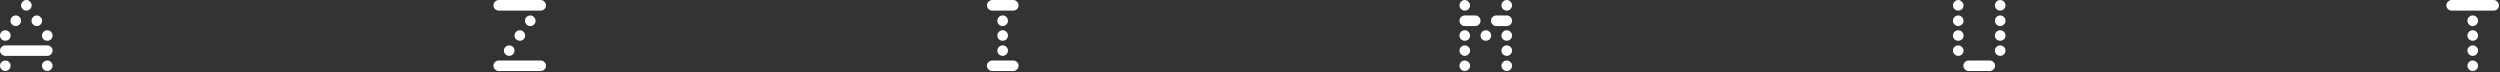 <svg width="1040" height="30" viewBox="0 0 1040 30" fill="none" xmlns="http://www.w3.org/2000/svg">
<rect x="0" y="0" width="1040" height="30" fill="#333333" stroke="none"/>
<g clip-path="url(#clip0_829_1519)">
<path d="M0.649 16.356C0.216 15.924 0 15.405 0 14.799C0 14.193 0.216 13.674 0.649 13.241C1.082 12.808 1.601 12.592 2.207 12.592C2.813 12.592 3.332 12.808 3.765 13.241C4.197 13.674 4.414 14.193 4.414 14.799C4.414 15.405 4.197 15.924 3.765 16.356C3.332 16.746 2.813 16.941 2.207 16.941C1.601 16.941 1.082 16.746 0.649 16.356ZM0.649 28.883C0.216 28.451 0 27.931 0 27.326C0 26.72 0.216 26.222 0.649 25.833C1.082 25.4 1.601 25.184 2.207 25.184C2.813 25.184 3.332 25.4 3.765 25.833C4.197 26.222 4.414 26.72 4.414 27.326C4.414 27.931 4.197 28.451 3.765 28.883C3.332 29.316 2.813 29.532 2.207 29.532C1.601 29.532 1.082 29.316 0.649 28.883ZM4.998 10.19C4.565 9.758 4.349 9.238 4.349 8.633C4.349 8.027 4.565 7.508 4.998 7.075C5.431 6.642 5.95 6.426 6.556 6.426C7.161 6.426 7.681 6.642 8.113 7.075C8.546 7.508 8.762 8.027 8.762 8.633C8.762 9.238 8.546 9.758 8.113 10.19C7.681 10.623 7.161 10.839 6.556 10.839C5.95 10.839 5.431 10.623 4.998 10.19ZM2.207 18.888H19.667C20.273 18.888 20.792 19.104 21.224 19.537C21.657 19.926 21.874 20.424 21.874 21.03C21.874 21.636 21.657 22.155 21.224 22.587C20.792 23.02 20.273 23.237 19.667 23.237H2.207C1.601 23.237 1.082 23.02 0.649 22.587C0.216 22.155 0 21.636 0 21.03C0 20.424 0.216 19.926 0.649 19.537C1.082 19.104 1.601 18.888 2.207 18.888ZM8.762 2.207C8.762 1.644 8.979 1.147 9.411 0.714C9.844 0.238 10.364 0 10.969 0C11.575 0 12.094 0.238 12.527 0.714C12.96 1.147 13.176 1.644 13.176 2.207C13.176 2.813 12.96 3.332 12.527 3.765C12.094 4.197 11.575 4.414 10.969 4.414C10.364 4.414 9.844 4.197 9.411 3.765C8.979 3.332 8.762 2.813 8.762 2.207ZM13.76 10.19C13.328 9.758 13.111 9.238 13.111 8.633C13.111 8.027 13.328 7.508 13.76 7.075C14.236 6.642 14.755 6.426 15.318 6.426C15.88 6.426 16.378 6.642 16.811 7.075C17.287 7.508 17.525 8.027 17.525 8.633C17.525 9.238 17.308 9.758 16.876 10.19C16.443 10.623 15.924 10.839 15.318 10.839C14.712 10.839 14.193 10.623 13.76 10.19ZM18.109 16.356C17.676 15.924 17.46 15.405 17.46 14.799C17.46 14.193 17.676 13.674 18.109 13.241C18.542 12.808 19.061 12.592 19.667 12.592C20.273 12.592 20.792 12.808 21.224 13.241C21.657 13.674 21.874 14.193 21.874 14.799C21.874 15.405 21.657 15.924 21.224 16.356C20.792 16.746 20.273 16.941 19.667 16.941C19.061 16.941 18.542 16.746 18.109 16.356ZM18.109 28.883C17.676 28.451 17.46 27.931 17.46 27.326C17.46 26.72 17.676 26.222 18.109 25.833C18.542 25.4 19.061 25.184 19.667 25.184C20.273 25.184 20.792 25.4 21.224 25.833C21.657 26.222 21.874 26.72 21.874 27.326C21.874 27.931 21.657 28.451 21.224 28.883C20.792 29.316 20.273 29.532 19.667 29.532C19.061 29.532 18.542 29.316 18.109 28.883ZM210.273 22.587C209.84 22.155 209.624 21.636 209.624 21.03C209.624 20.424 209.84 19.926 210.273 19.537C210.706 19.104 211.225 18.888 211.831 18.888C212.436 18.888 212.956 19.104 213.388 19.537C213.821 19.926 214.037 20.424 214.037 21.03C214.037 21.636 213.821 22.155 213.388 22.587C212.956 23.02 212.436 23.237 211.831 23.237C211.225 23.237 210.706 23.02 210.273 22.587ZM207.482 25.184H224.942C225.548 25.184 226.067 25.4 226.499 25.833C226.932 26.222 227.149 26.72 227.149 27.326C227.149 27.931 226.932 28.451 226.499 28.883C226.067 29.316 225.548 29.532 224.942 29.532H207.482C206.876 29.532 206.357 29.316 205.924 28.883C205.491 28.451 205.275 27.931 205.275 27.326C205.275 26.72 205.491 26.222 205.924 25.833C206.357 25.4 206.876 25.184 207.482 25.184ZM207.482 0H224.942C225.548 0 226.067 0.238 226.499 0.714C226.932 1.147 227.149 1.644 227.149 2.207C227.149 2.813 226.932 3.332 226.499 3.765C226.067 4.197 225.548 4.414 224.942 4.414H207.482C206.876 4.414 206.357 4.197 205.924 3.765C205.491 3.332 205.275 2.813 205.275 2.207C205.275 1.644 205.491 1.147 205.924 0.714C206.4 0.238 206.919 0 207.482 0ZM214.686 16.356C214.254 15.924 214.037 15.405 214.037 14.799C214.037 14.193 214.254 13.674 214.686 13.241C215.119 12.808 215.638 12.592 216.244 12.592C216.85 12.592 217.369 12.808 217.802 13.241C218.235 13.674 218.451 14.193 218.451 14.799C218.451 15.405 218.235 15.924 217.802 16.356C217.369 16.746 216.85 16.941 216.244 16.941C215.638 16.941 215.119 16.746 214.686 16.356ZM219.035 10.19C218.603 9.758 218.386 9.238 218.386 8.633C218.386 8.027 218.603 7.508 219.035 7.075C219.511 6.642 220.03 6.426 220.593 6.426C221.156 6.426 221.653 6.642 222.086 7.075C222.562 7.508 222.8 8.027 222.8 8.633C222.8 9.238 222.583 9.758 222.151 10.19C221.718 10.623 221.199 10.839 220.593 10.839C219.987 10.839 219.468 10.623 219.035 10.19ZM412.757 25.184H421.519C422.125 25.184 422.644 25.4 423.077 25.833C423.51 26.222 423.726 26.72 423.726 27.326C423.726 27.931 423.51 28.451 423.077 28.883C422.644 29.316 422.125 29.532 421.519 29.532H412.757C412.151 29.532 411.632 29.316 411.199 28.883C410.766 28.451 410.55 27.931 410.55 27.326C410.55 26.72 410.766 26.222 411.199 25.833C411.632 25.4 412.151 25.184 412.757 25.184ZM415.548 10.19C415.115 9.758 414.899 9.238 414.899 8.633C414.899 8.027 415.115 7.508 415.548 7.075C415.981 6.642 416.5 6.426 417.106 6.426C417.711 6.426 418.231 6.642 418.663 7.075C419.096 7.508 419.312 8.027 419.312 8.633C419.312 9.238 419.096 9.758 418.663 10.19C418.231 10.623 417.711 10.839 417.106 10.839C416.5 10.839 415.981 10.623 415.548 10.19ZM415.548 22.587C415.115 22.155 414.899 21.636 414.899 21.03C414.899 20.424 415.115 19.926 415.548 19.537C415.981 19.104 416.5 18.888 417.106 18.888C417.711 18.888 418.231 19.104 418.663 19.537C419.096 19.926 419.312 20.424 419.312 21.03C419.312 21.636 419.096 22.155 418.663 22.587C418.231 23.02 417.711 23.237 417.106 23.237C416.5 23.237 415.981 23.02 415.548 22.587ZM415.548 16.356C415.115 15.924 414.899 15.405 414.899 14.799C414.899 14.193 415.115 13.674 415.548 13.241C415.981 12.808 416.5 12.592 417.106 12.592C417.711 12.592 418.231 12.808 418.663 13.241C419.096 13.674 419.312 14.193 419.312 14.799C419.312 15.405 419.096 15.924 418.663 16.356C418.231 16.746 417.711 16.941 417.106 16.941C416.5 16.941 415.981 16.746 415.548 16.356ZM412.757 0H421.519C422.125 0 422.644 0.238 423.077 0.714C423.51 1.147 423.726 1.644 423.726 2.207C423.726 2.813 423.51 3.332 423.077 3.765C422.644 4.197 422.125 4.414 421.519 4.414H412.757C412.151 4.414 411.632 4.197 411.199 3.765C410.766 3.332 410.55 2.813 410.55 2.207C410.55 1.644 410.766 1.147 411.199 0.714C411.675 0.238 412.194 0 412.757 0ZM607.79 22.587C607.358 22.155 607.141 21.636 607.141 21.03C607.141 20.424 607.358 19.926 607.79 19.537C608.223 19.104 608.742 18.888 609.348 18.888C609.954 18.888 610.473 19.104 610.906 19.537C611.339 19.926 611.555 20.424 611.555 21.03C611.555 21.636 611.339 22.155 610.906 22.587C610.473 23.02 609.954 23.237 609.348 23.237C608.742 23.237 608.223 23.02 607.79 22.587ZM607.79 28.883C607.358 28.451 607.141 27.931 607.141 27.326C607.141 26.72 607.358 26.222 607.79 25.833C608.223 25.4 608.742 25.184 609.348 25.184C609.954 25.184 610.473 25.4 610.906 25.833C611.339 26.222 611.555 26.72 611.555 27.326C611.555 27.931 611.339 28.451 610.906 28.883C610.473 29.316 609.954 29.532 609.348 29.532C608.742 29.532 608.223 29.316 607.79 28.883ZM607.141 2.207C607.141 1.644 607.358 1.147 607.79 0.714C608.266 0.238 608.786 0 609.348 0C609.911 0 610.408 0.238 610.841 0.714C611.317 1.147 611.555 1.644 611.555 2.207C611.555 2.813 611.339 3.332 610.906 3.765C610.473 4.197 609.954 4.414 609.348 4.414C608.742 4.414 608.223 4.197 607.79 3.765C607.358 3.332 607.141 2.813 607.141 2.207ZM607.79 16.356C607.358 15.924 607.141 15.405 607.141 14.799C607.141 14.193 607.358 13.674 607.79 13.241C608.223 12.808 608.742 12.592 609.348 12.592C609.954 12.592 610.473 12.808 610.906 13.241C611.339 13.674 611.555 14.193 611.555 14.799C611.555 15.405 611.339 15.924 610.906 16.356C610.473 16.746 609.954 16.941 609.348 16.941C608.742 16.941 608.223 16.746 607.79 16.356ZM613.697 10.839H609.348C608.742 10.839 608.223 10.623 607.79 10.19C607.358 9.758 607.141 9.238 607.141 8.633C607.141 8.027 607.358 7.508 607.79 7.075C608.266 6.642 608.786 6.426 609.348 6.426H613.697C614.303 6.426 614.822 6.642 615.255 7.075C615.687 7.508 615.904 8.027 615.904 8.633C615.904 9.238 615.687 9.758 615.255 10.19C614.822 10.623 614.303 10.839 613.697 10.839ZM616.553 16.356C616.12 15.924 615.904 15.405 615.904 14.799C615.904 14.193 616.12 13.674 616.553 13.241C616.986 12.808 617.505 12.592 618.111 12.592C618.716 12.592 619.236 12.808 619.668 13.241C620.101 13.674 620.317 14.193 620.317 14.799C620.317 15.405 620.101 15.924 619.668 16.356C619.236 16.746 618.716 16.941 618.111 16.941C617.505 16.941 616.986 16.746 616.553 16.356ZM626.808 10.839H622.459C621.854 10.839 621.334 10.623 620.902 10.19C620.469 9.758 620.253 9.238 620.253 8.633C620.253 8.027 620.469 7.508 620.902 7.075C621.378 6.642 621.897 6.426 622.459 6.426H626.808C627.414 6.426 627.933 6.642 628.366 7.075C628.799 7.508 629.015 8.027 629.015 8.633C629.015 9.238 628.799 9.758 628.366 10.19C627.933 10.623 627.414 10.839 626.808 10.839ZM625.25 22.587C624.818 22.155 624.601 21.636 624.601 21.03C624.601 20.424 624.818 19.926 625.25 19.537C625.683 19.104 626.202 18.888 626.808 18.888C627.414 18.888 627.933 19.104 628.366 19.537C628.799 19.926 629.015 20.424 629.015 21.03C629.015 21.636 628.799 22.155 628.366 22.587C627.933 23.02 627.414 23.237 626.808 23.237C626.202 23.237 625.683 23.02 625.25 22.587ZM624.601 2.207C624.601 1.644 624.818 1.147 625.25 0.714C625.683 0.238 626.202 0 626.808 0C627.414 0 627.933 0.238 628.366 0.714C628.799 1.147 629.015 1.644 629.015 2.207C629.015 2.813 628.799 3.332 628.366 3.765C627.933 4.197 627.414 4.414 626.808 4.414C626.202 4.414 625.683 4.197 625.25 3.765C624.818 3.332 624.601 2.813 624.601 2.207ZM625.25 16.356C624.818 15.924 624.601 15.405 624.601 14.799C624.601 14.193 624.818 13.674 625.25 13.241C625.683 12.808 626.202 12.592 626.808 12.592C627.414 12.592 627.933 12.808 628.366 13.241C628.799 13.674 629.015 14.193 629.015 14.799C629.015 15.405 628.799 15.924 628.366 16.356C627.933 16.746 627.414 16.941 626.808 16.941C626.202 16.941 625.683 16.746 625.25 16.356ZM625.25 28.883C624.818 28.451 624.601 27.931 624.601 27.326C624.601 26.72 624.818 26.222 625.25 25.833C625.683 25.4 626.202 25.184 626.808 25.184C627.414 25.184 627.933 25.4 628.366 25.833C628.799 26.222 629.015 26.72 629.015 27.326C629.015 27.931 628.799 28.451 628.366 28.883C627.933 29.316 627.414 29.532 626.808 29.532C626.202 29.532 625.683 29.316 625.25 28.883ZM813.066 22.587C812.633 22.155 812.416 21.636 812.416 21.03C812.416 20.424 812.633 19.926 813.066 19.537C813.498 19.104 814.017 18.888 814.623 18.888C815.229 18.888 815.748 19.104 816.181 19.537C816.614 19.926 816.83 20.424 816.83 21.03C816.83 21.636 816.614 22.155 816.181 22.587C815.748 23.02 815.229 23.237 814.623 23.237C814.017 23.237 813.498 23.02 813.066 22.587ZM813.066 16.356C812.633 15.924 812.416 15.405 812.416 14.799C812.416 14.193 812.633 13.674 813.066 13.241C813.498 12.808 814.017 12.592 814.623 12.592C815.229 12.592 815.748 12.808 816.181 13.241C816.614 13.674 816.83 14.193 816.83 14.799C816.83 15.405 816.614 15.924 816.181 16.356C815.748 16.746 815.229 16.941 814.623 16.941C814.017 16.941 813.498 16.746 813.066 16.356ZM818.972 25.184H827.734C828.34 25.184 828.859 25.4 829.292 25.833C829.725 26.222 829.941 26.72 829.941 27.326C829.941 27.931 829.725 28.451 829.292 28.883C828.859 29.316 828.34 29.532 827.734 29.532H818.972C818.366 29.532 817.847 29.316 817.414 28.883C816.982 28.451 816.765 27.931 816.765 27.326C816.765 26.72 816.982 26.222 817.414 25.833C817.847 25.4 818.366 25.184 818.972 25.184ZM812.416 2.207C812.416 1.644 812.633 1.147 813.066 0.714C813.541 0.238 814.061 0 814.623 0C815.186 0 815.683 0.238 816.116 0.714C816.592 1.147 816.83 1.644 816.83 2.207C816.83 2.813 816.614 3.332 816.181 3.765C815.748 4.197 815.229 4.414 814.623 4.414C814.017 4.414 813.498 4.197 813.066 3.765C812.633 3.332 812.416 2.813 812.416 2.207ZM813.066 10.19C812.633 9.758 812.416 9.238 812.416 8.633C812.416 8.027 812.633 7.508 813.066 7.075C813.541 6.642 814.061 6.426 814.623 6.426C815.186 6.426 815.683 6.642 816.116 7.075C816.592 7.508 816.83 8.027 816.83 8.633C816.83 9.238 816.614 9.758 816.181 10.19C815.748 10.623 815.229 10.839 814.623 10.839C814.017 10.839 813.498 10.623 813.066 10.19ZM829.876 2.207C829.876 1.644 830.093 1.147 830.525 0.714C830.958 0.238 831.477 0 832.083 0C832.689 0 833.208 0.238 833.641 0.714C834.074 1.147 834.29 1.644 834.29 2.207C834.29 2.813 834.074 3.332 833.641 3.765C833.208 4.197 832.689 4.414 832.083 4.414C831.477 4.414 830.958 4.197 830.525 3.765C830.093 3.332 829.876 2.813 829.876 2.207ZM830.525 10.19C830.093 9.758 829.876 9.238 829.876 8.633C829.876 8.027 830.093 7.508 830.525 7.075C830.958 6.642 831.477 6.426 832.083 6.426C832.689 6.426 833.208 6.642 833.641 7.075C834.074 7.508 834.29 8.027 834.29 8.633C834.29 9.238 834.074 9.758 833.641 10.19C833.208 10.623 832.689 10.839 832.083 10.839C831.477 10.839 830.958 10.623 830.525 10.19ZM830.525 22.587C830.093 22.155 829.876 21.636 829.876 21.03C829.876 20.424 830.093 19.926 830.525 19.537C830.958 19.104 831.477 18.888 832.083 18.888C832.689 18.888 833.208 19.104 833.641 19.537C834.074 19.926 834.29 20.424 834.29 21.03C834.29 21.636 834.074 22.155 833.641 22.587C833.208 23.02 832.689 23.237 832.083 23.237C831.477 23.237 830.958 23.02 830.525 22.587ZM830.525 16.356C830.093 15.924 829.876 15.405 829.876 14.799C829.876 14.193 830.093 13.674 830.525 13.241C830.958 12.808 831.477 12.592 832.083 12.592C832.689 12.592 833.208 12.808 833.641 13.241C834.074 13.674 834.29 14.193 834.29 14.799C834.29 15.405 834.074 15.924 833.641 16.356C833.208 16.746 832.689 16.941 832.083 16.941C831.477 16.941 830.958 16.746 830.525 16.356ZM1019.9 0H1037.36C1037.96 0 1038.48 0.238 1038.92 0.714C1039.35 1.147 1039.57 1.644 1039.57 2.207C1039.57 2.813 1039.35 3.332 1038.92 3.765C1038.48 4.197 1037.96 4.414 1037.36 4.414H1019.9C1019.29 4.414 1018.77 4.197 1018.34 3.765C1017.91 3.332 1017.69 2.813 1017.69 2.207C1017.69 1.644 1017.91 1.147 1018.34 0.714C1018.82 0.238 1019.34 0 1019.9 0ZM1027.1 10.19C1026.67 9.758 1026.45 9.238 1026.45 8.633C1026.45 8.027 1026.67 7.508 1027.1 7.075C1027.54 6.642 1028.06 6.426 1028.66 6.426C1029.27 6.426 1029.79 6.642 1030.22 7.075C1030.65 7.508 1030.87 8.027 1030.87 8.633C1030.87 9.238 1030.65 9.758 1030.22 10.19C1029.79 10.623 1029.27 10.839 1028.66 10.839C1028.06 10.839 1027.54 10.623 1027.1 10.19ZM1027.1 16.356C1026.67 15.924 1026.45 15.405 1026.45 14.799C1026.45 14.193 1026.67 13.674 1027.1 13.241C1027.54 12.808 1028.06 12.592 1028.66 12.592C1029.27 12.592 1029.79 12.808 1030.22 13.241C1030.65 13.674 1030.87 14.193 1030.87 14.799C1030.87 15.405 1030.65 15.924 1030.22 16.356C1029.79 16.746 1029.27 16.941 1028.66 16.941C1028.06 16.941 1027.54 16.746 1027.1 16.356ZM1027.1 22.587C1026.67 22.155 1026.45 21.636 1026.45 21.03C1026.45 20.424 1026.67 19.926 1027.1 19.537C1027.54 19.104 1028.06 18.888 1028.66 18.888C1029.27 18.888 1029.79 19.104 1030.22 19.537C1030.65 19.926 1030.87 20.424 1030.87 21.03C1030.87 21.636 1030.65 22.155 1030.22 22.587C1029.79 23.02 1029.27 23.237 1028.66 23.237C1028.06 23.237 1027.54 23.02 1027.1 22.587ZM1027.1 28.883C1026.67 28.451 1026.45 27.931 1026.45 27.326C1026.45 26.72 1026.67 26.222 1027.1 25.833C1027.54 25.4 1028.06 25.184 1028.66 25.184C1029.27 25.184 1029.79 25.4 1030.22 25.833C1030.65 26.222 1030.87 26.72 1030.87 27.326C1030.87 27.931 1030.65 28.451 1030.22 28.883C1029.79 29.316 1029.27 29.532 1028.66 29.532C1028.06 29.532 1027.54 29.316 1027.1 28.883Z" fill="white"/>
</g>
<defs>
<clipPath id="clip0_829_1519">
<rect width="1040" height="30" fill="white"/>
</clipPath>
</defs>
</svg>

